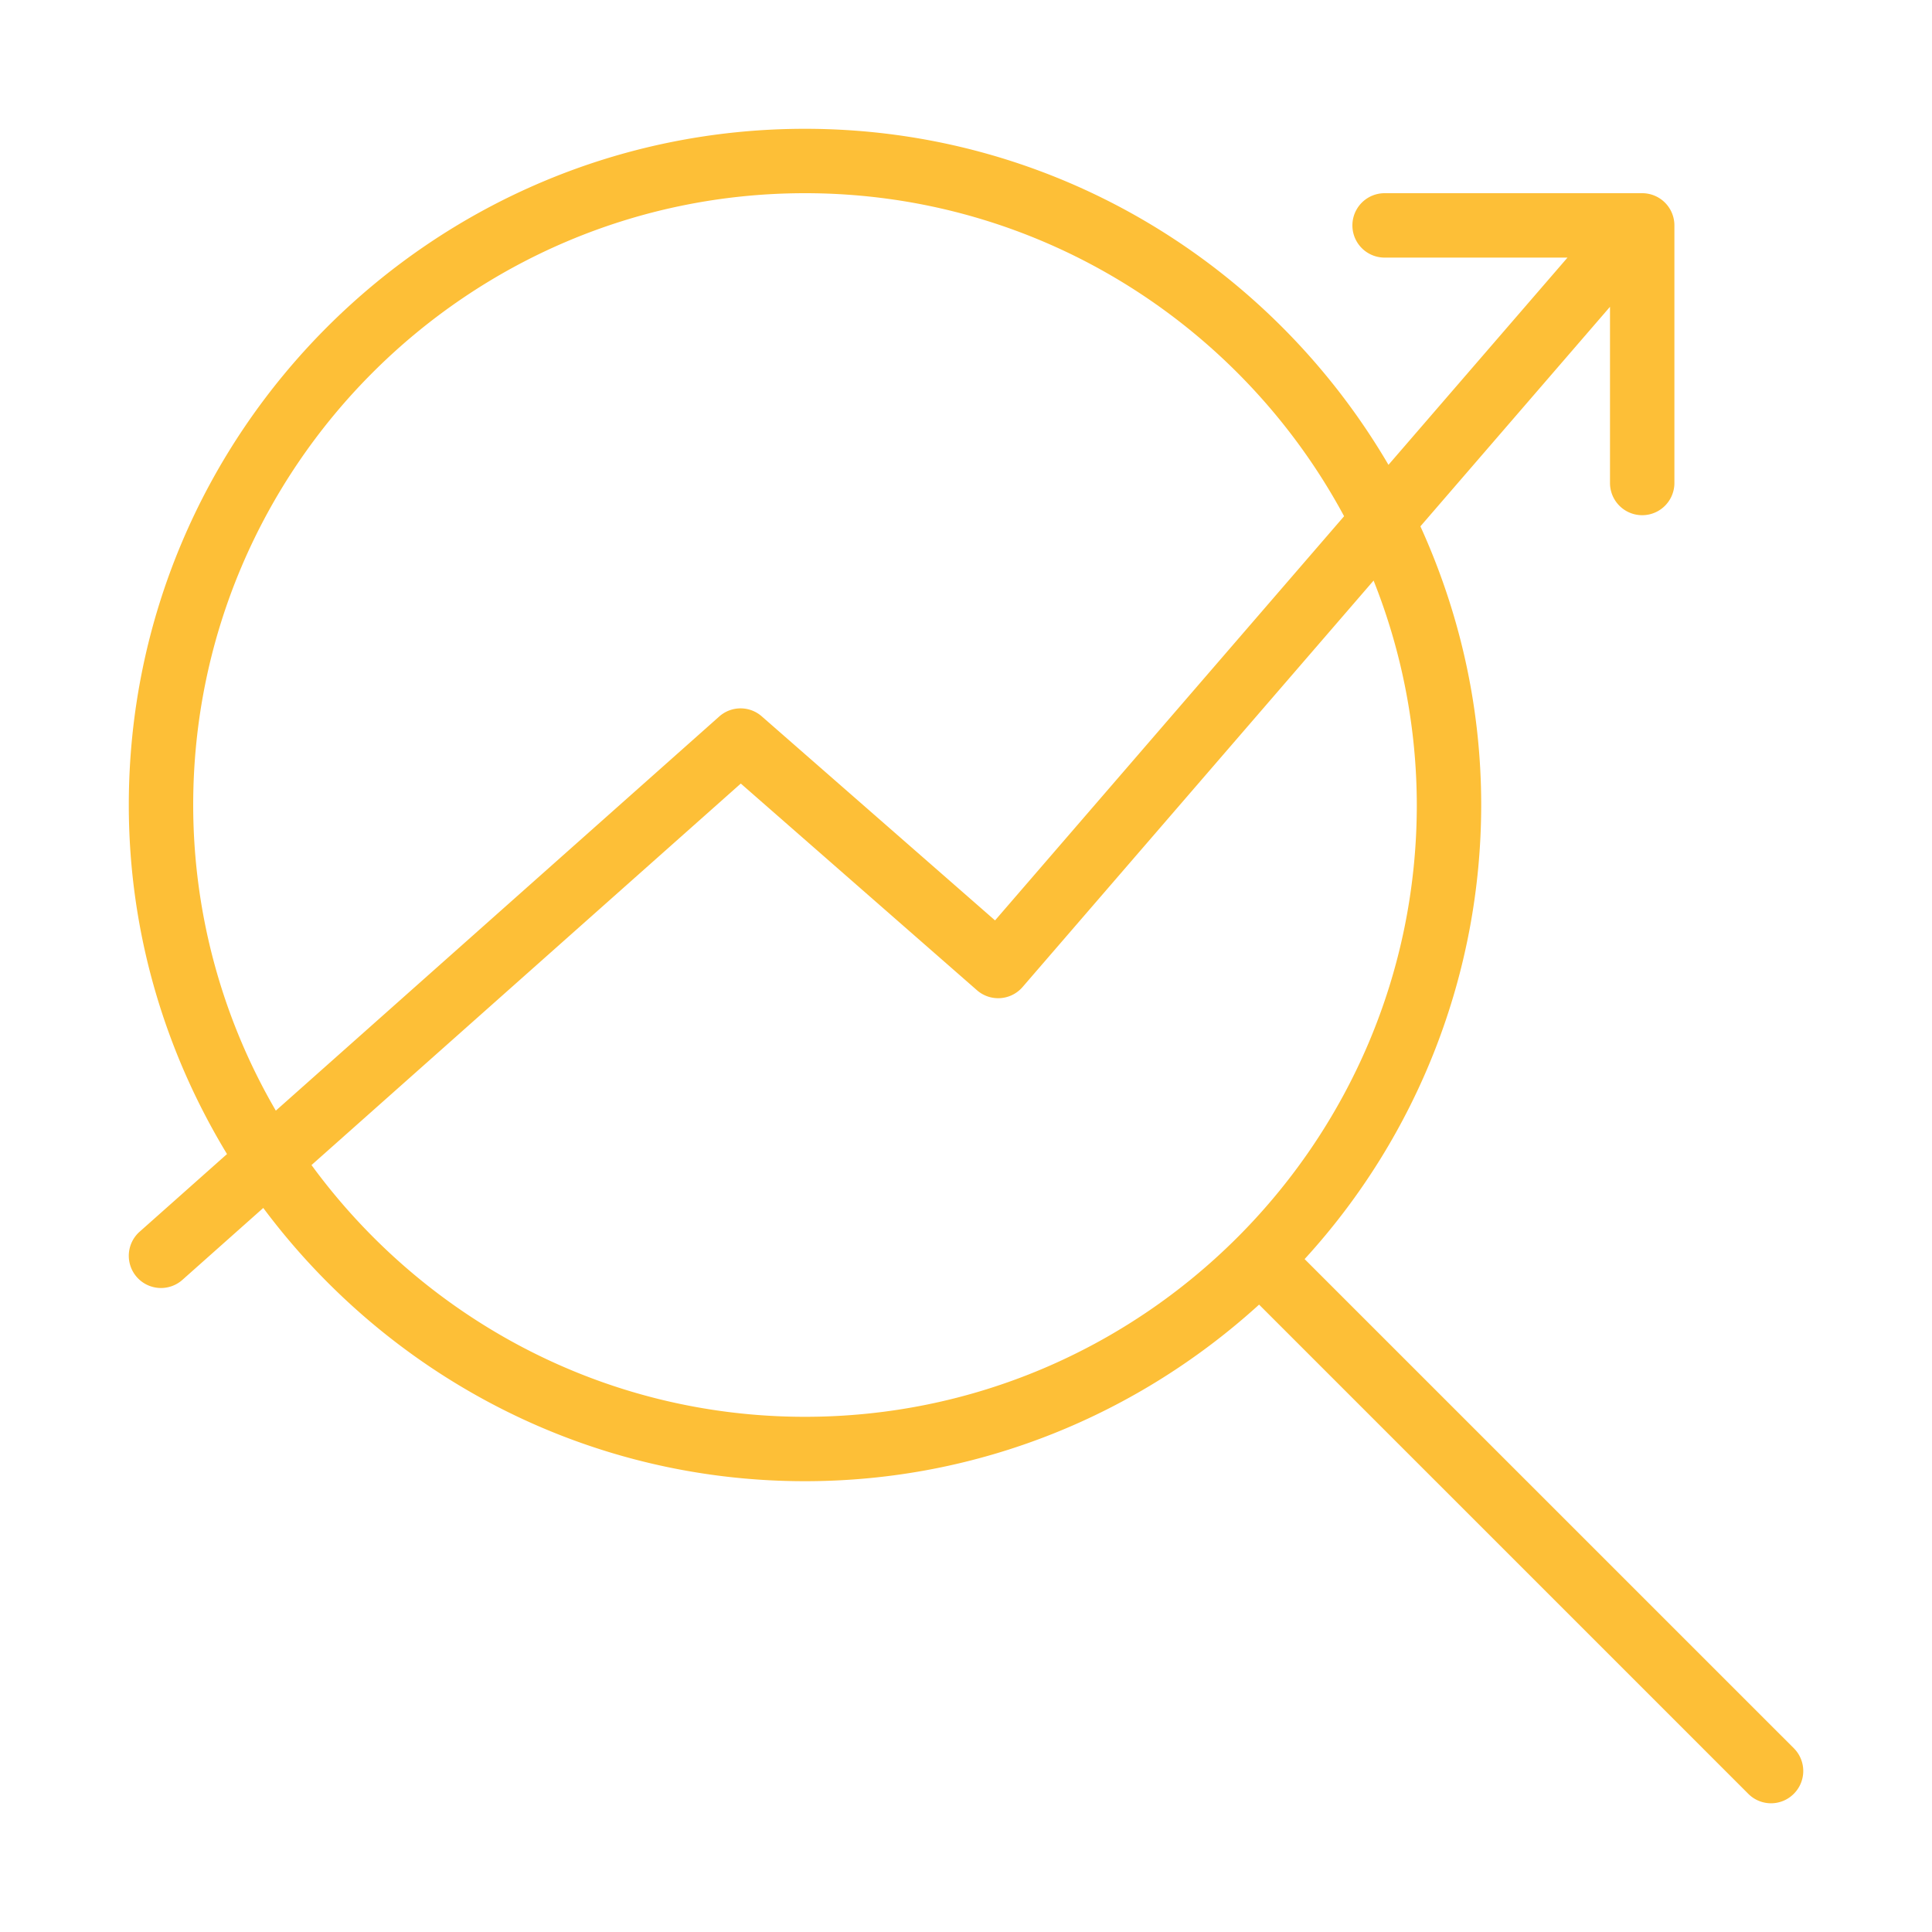 <svg xmlns="http://www.w3.org/2000/svg" viewBox="0 0 30 30"><path fill="#fdbf37" d="M27.854 27.146l-7.596-7.595A10.447 10.447 0 0 0 23 12.5c0-1.544-.343-3.006-.944-4.327L25 4.764V7.5a.5.5 0 1 0 1 0v-4a.5.5 0 0 0-.5-.5h-4a.5.5 0 1 0 0 1h2.84l-2.78 3.218C19.737 4.103 16.363 2 12.5 2 6.71 2 2 6.71 2 12.5c0 1.985.564 3.836 1.525 5.42l-1.357 1.206a.5.5 0 1 0 .664.748l1.256-1.117C6.004 21.326 9.056 23 12.5 23c2.715 0 5.185-1.045 7.051-2.742l7.596 7.596a.498.498 0 0 0 .707 0 .5.5 0 0 0 0-.708zM3 12.5C3 7.262 7.262 3 12.5 3c3.617 0 6.767 2.033 8.371 5.016l-5.42 6.276-3.622-3.168a.498.498 0 0 0-.661.002l-6.885 6.12A9.43 9.43 0 0 1 3 12.5zm9.5 9.5c-3.147 0-5.933-1.545-7.663-3.909l6.666-5.924 3.668 3.21a.5.5 0 0 0 .707-.05l5.451-6.312A9.437 9.437 0 0 1 22 12.5c0 5.238-4.262 9.5-9.5 9.5z" class="color303c42 svgShape"></path></svg>